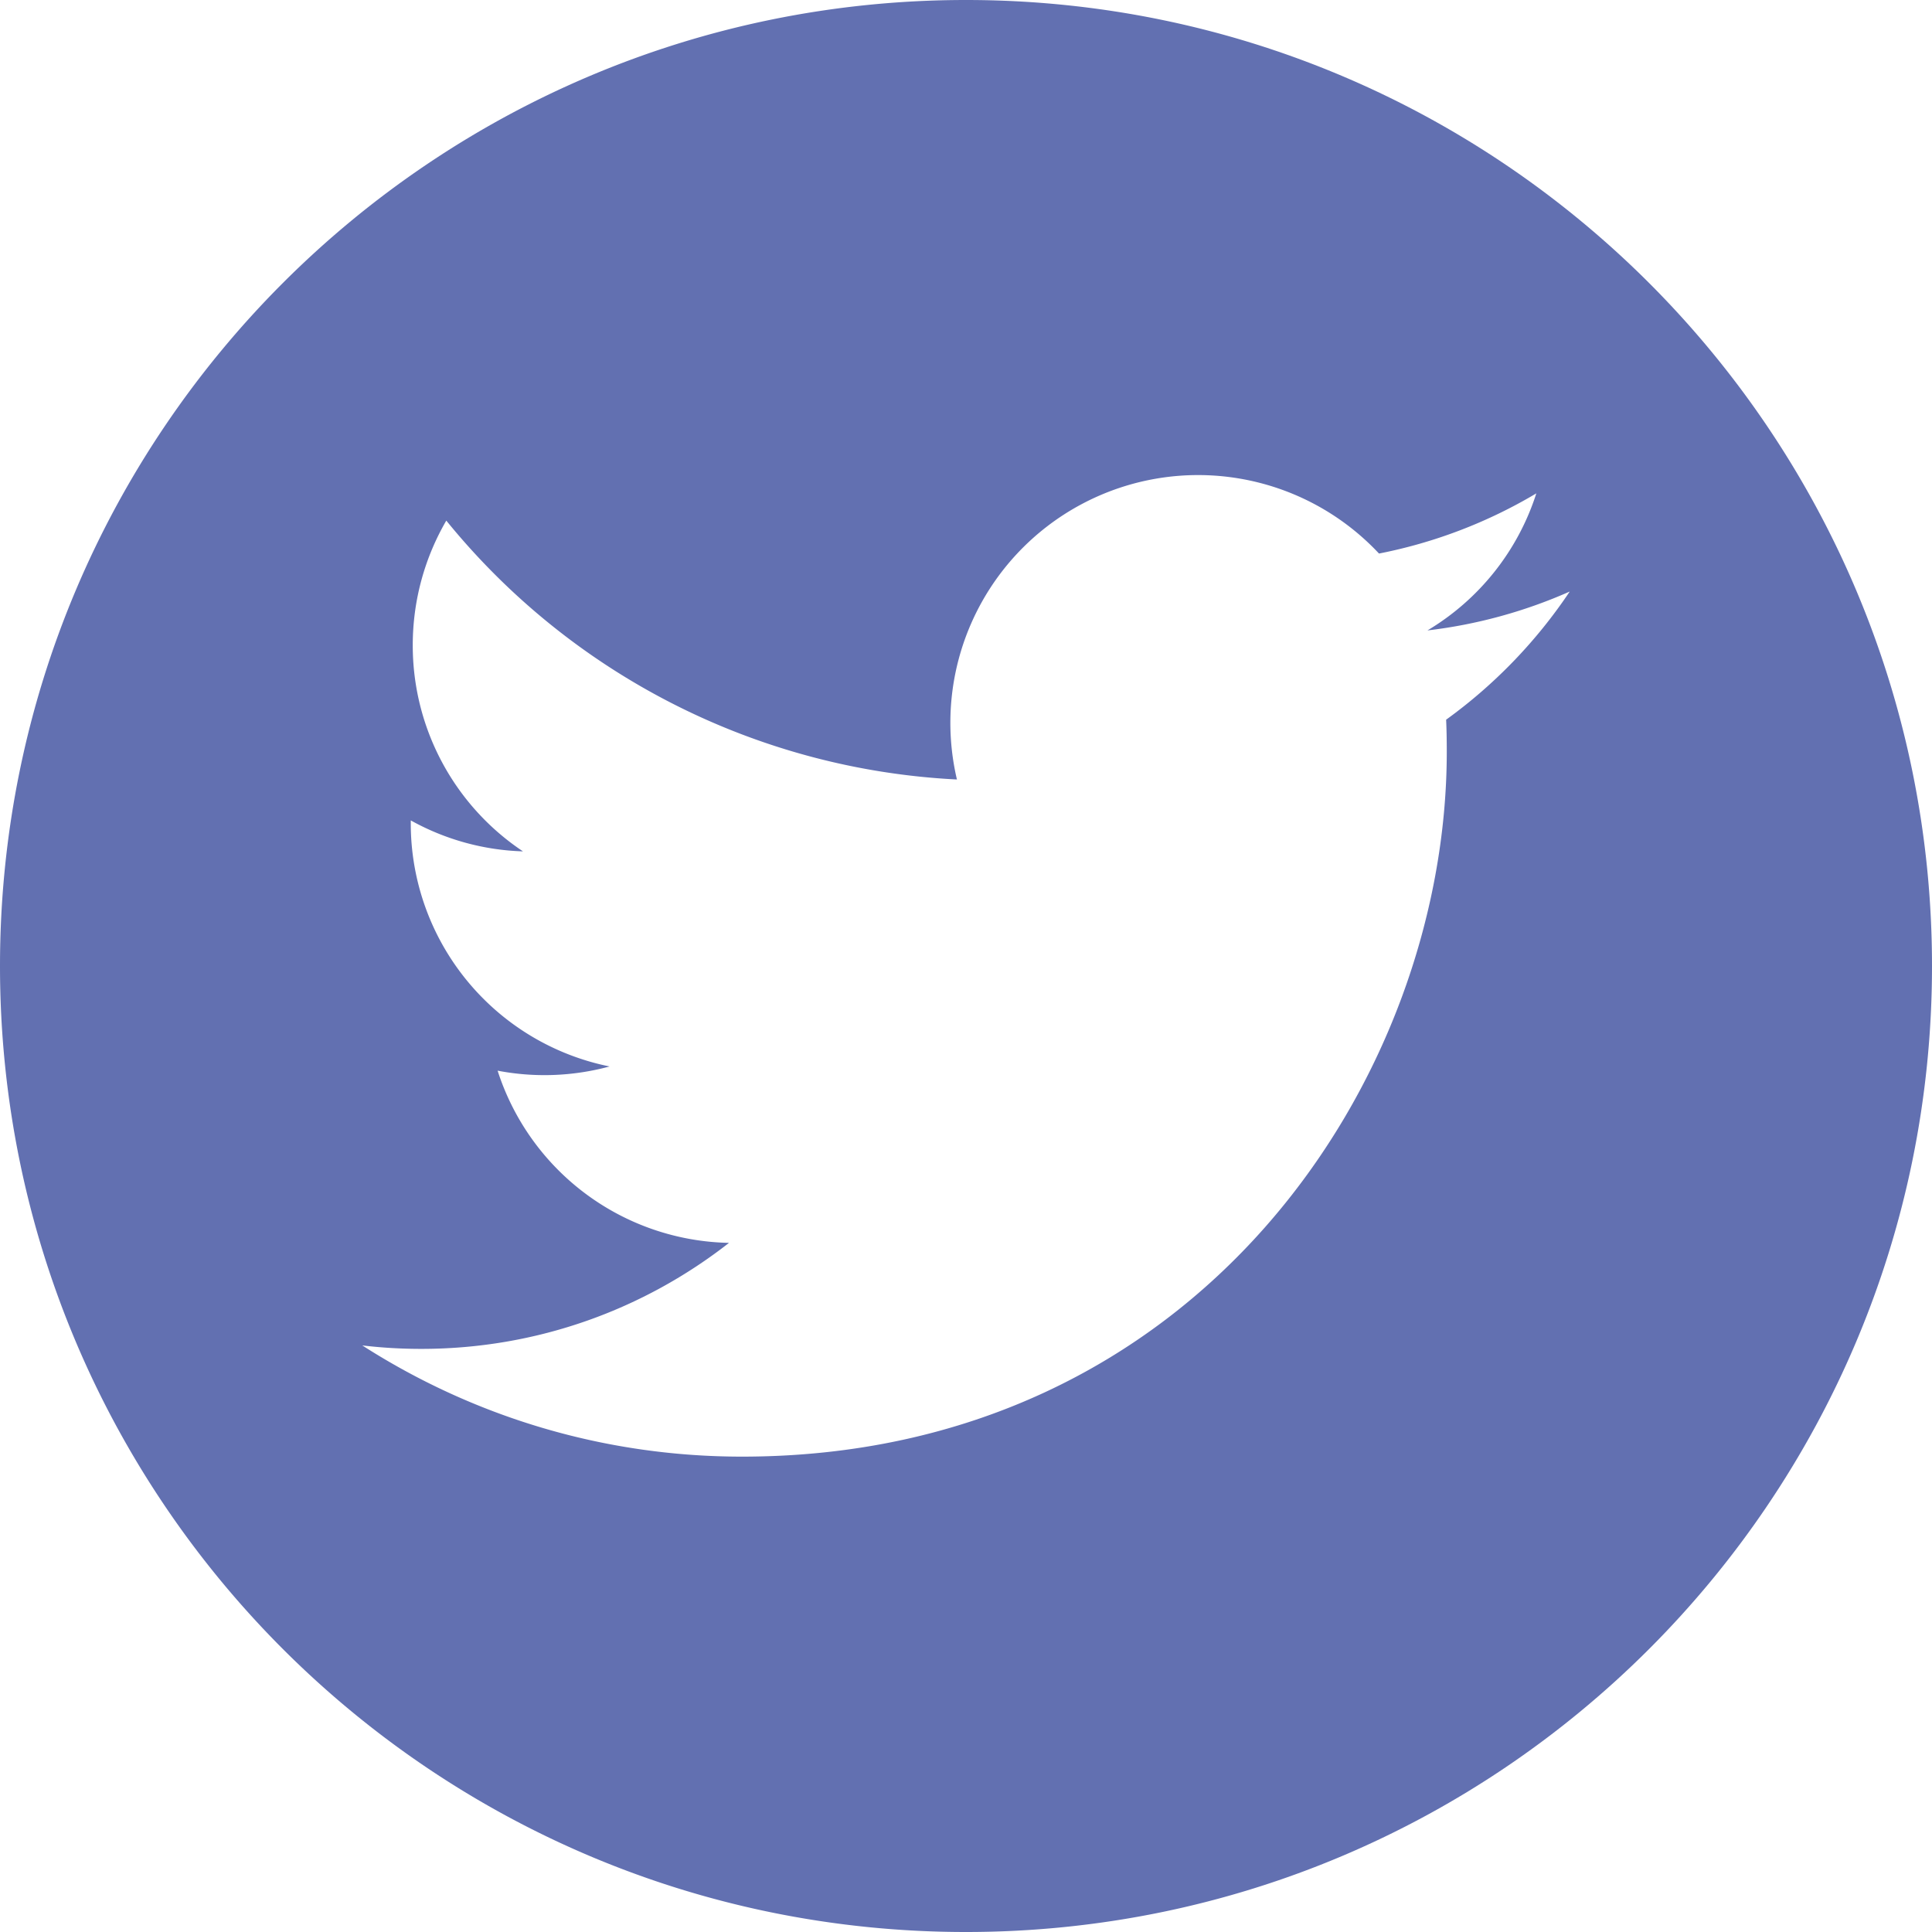<svg xmlns="http://www.w3.org/2000/svg" width="39" height="39" viewBox="0 0 39 39">
    <path fill="#6270B1" fill-rule="evenodd" d="M29.192 14.528c.01.214.013.432.013.648 0 6.609-5.029 14.228-14.227 14.228-2.824 0-5.452-.826-7.665-2.245.39.047.788.07 1.193.07 2.341 0 4.497-.8 6.21-2.14a5.01 5.01 0 0 1-4.671-3.476 5.02 5.02 0 0 0 2.26-.085 5.006 5.006 0 0 1-4.013-4.904v-.063a4.97 4.97 0 0 0 2.265.625 4.995 4.995 0 0 1-2.225-4.161c0-.917.248-1.777.677-2.516a14.193 14.193 0 0 0 10.308 5.226 5.001 5.001 0 0 1 8.52-4.561 9.948 9.948 0 0 0 3.176-1.215 4.997 4.997 0 0 1-2.198 2.767 9.957 9.957 0 0 0 2.872-.785 10.169 10.169 0 0 1-2.495 2.587M19.5 0C8.73 0 0 8.73 0 19.5S8.73 39 19.499 39C30.268 39 39 30.27 39 19.5S30.268 0 19.499 0"/>
</svg>
